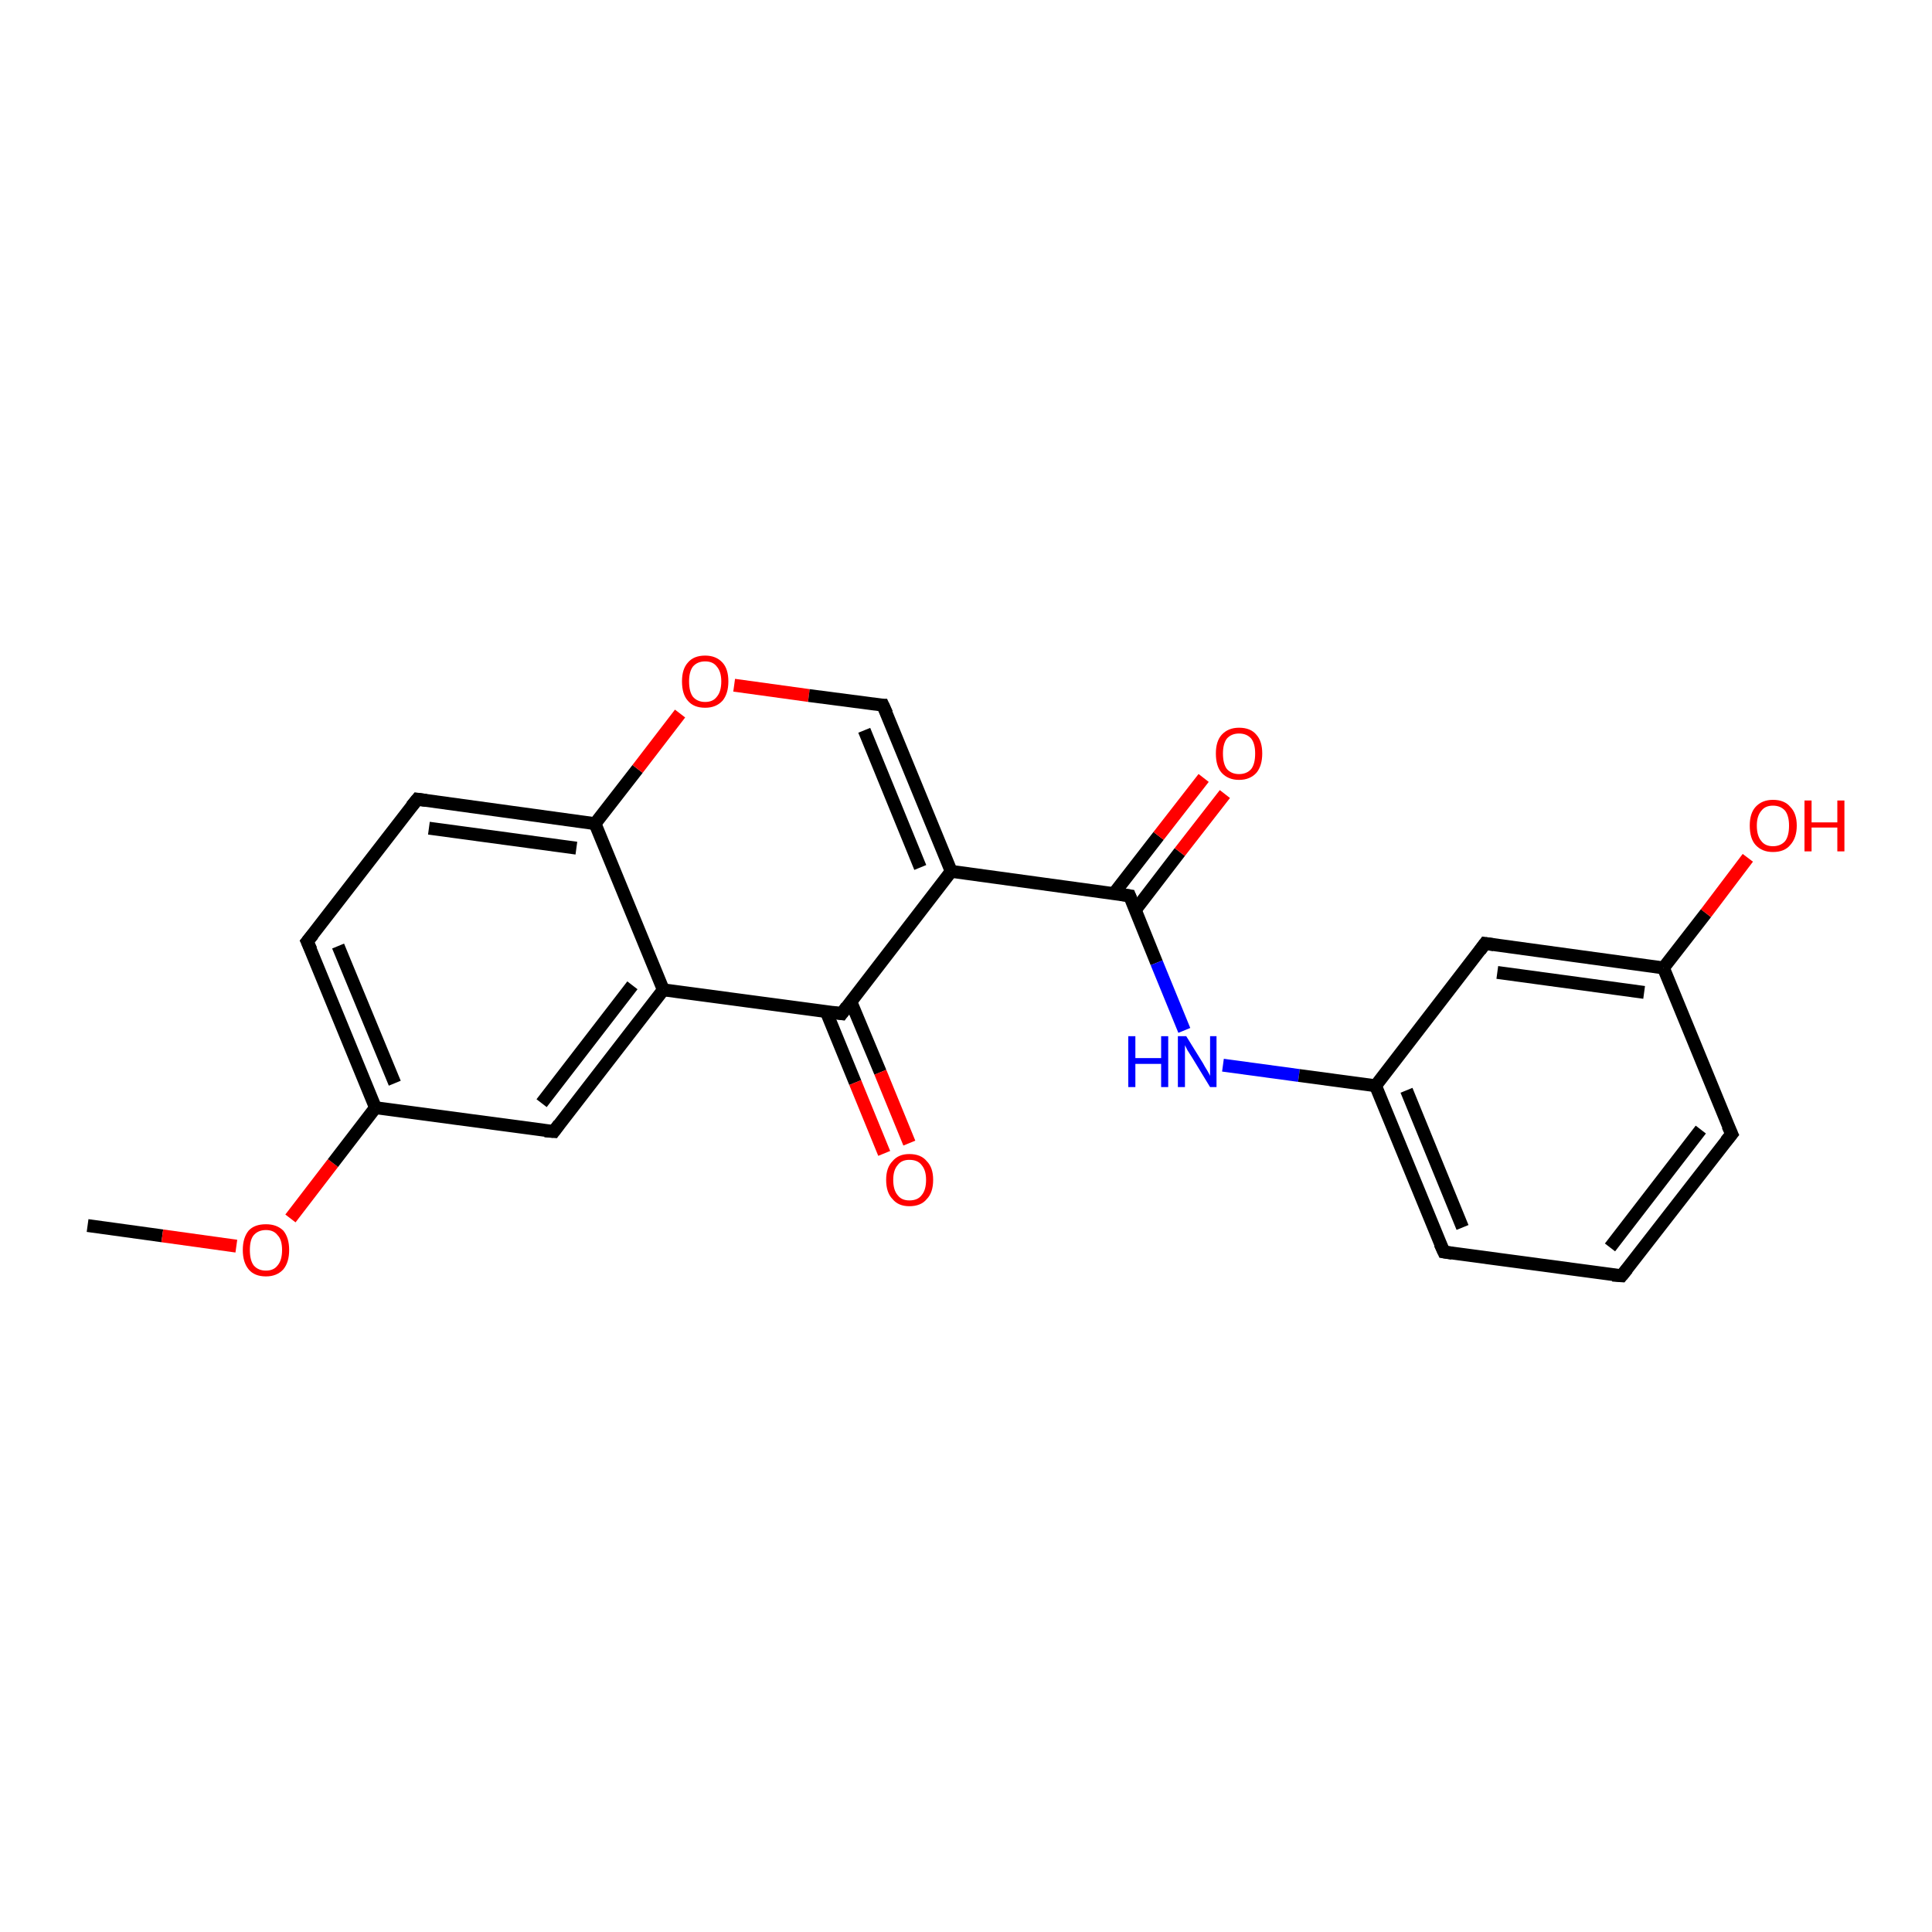 <?xml version='1.0' encoding='iso-8859-1'?>
<svg version='1.1' baseProfile='full'
              xmlns='http://www.w3.org/2000/svg'
                      xmlns:rdkit='http://www.rdkit.org/xml'
                      xmlns:xlink='http://www.w3.org/1999/xlink'
                  xml:space='preserve'
width='300px' height='300px' viewBox='0 0 300 300'>
<!-- END OF HEADER -->
<rect style='opacity:1.0;fill:#FFFFFF;stroke:none' width='300.0' height='300.0' x='0.0' y='0.0'> </rect>
<path class='bond-0 atom-0 atom-1' d='M 13.6,190.3 L 25.2,191.9' style='fill:none;fill-rule:evenodd;stroke:#000000;stroke-width:2.0px;stroke-linecap:butt;stroke-linejoin:miter;stroke-opacity:1' />
<path class='bond-0 atom-0 atom-1' d='M 25.2,191.9 L 36.7,193.5' style='fill:none;fill-rule:evenodd;stroke:#FF0000;stroke-width:2.0px;stroke-linecap:butt;stroke-linejoin:miter;stroke-opacity:1' />
<path class='bond-1 atom-1 atom-2' d='M 45.1,189.2 L 51.7,180.6' style='fill:none;fill-rule:evenodd;stroke:#FF0000;stroke-width:2.0px;stroke-linecap:butt;stroke-linejoin:miter;stroke-opacity:1' />
<path class='bond-1 atom-1 atom-2' d='M 51.7,180.6 L 58.3,172.0' style='fill:none;fill-rule:evenodd;stroke:#000000;stroke-width:2.0px;stroke-linecap:butt;stroke-linejoin:miter;stroke-opacity:1' />
<path class='bond-2 atom-2 atom-3' d='M 58.3,172.0 L 47.7,146.2' style='fill:none;fill-rule:evenodd;stroke:#000000;stroke-width:2.0px;stroke-linecap:butt;stroke-linejoin:miter;stroke-opacity:1' />
<path class='bond-2 atom-2 atom-3' d='M 61.3,168.2 L 52.5,146.9' style='fill:none;fill-rule:evenodd;stroke:#000000;stroke-width:2.0px;stroke-linecap:butt;stroke-linejoin:miter;stroke-opacity:1' />
<path class='bond-3 atom-3 atom-4' d='M 47.7,146.2 L 64.8,124.1' style='fill:none;fill-rule:evenodd;stroke:#000000;stroke-width:2.0px;stroke-linecap:butt;stroke-linejoin:miter;stroke-opacity:1' />
<path class='bond-4 atom-4 atom-5' d='M 64.8,124.1 L 92.4,127.9' style='fill:none;fill-rule:evenodd;stroke:#000000;stroke-width:2.0px;stroke-linecap:butt;stroke-linejoin:miter;stroke-opacity:1' />
<path class='bond-4 atom-4 atom-5' d='M 66.6,128.6 L 89.5,131.7' style='fill:none;fill-rule:evenodd;stroke:#000000;stroke-width:2.0px;stroke-linecap:butt;stroke-linejoin:miter;stroke-opacity:1' />
<path class='bond-5 atom-5 atom-6' d='M 92.4,127.9 L 99.0,119.4' style='fill:none;fill-rule:evenodd;stroke:#000000;stroke-width:2.0px;stroke-linecap:butt;stroke-linejoin:miter;stroke-opacity:1' />
<path class='bond-5 atom-5 atom-6' d='M 99.0,119.4 L 105.6,110.8' style='fill:none;fill-rule:evenodd;stroke:#FF0000;stroke-width:2.0px;stroke-linecap:butt;stroke-linejoin:miter;stroke-opacity:1' />
<path class='bond-6 atom-6 atom-7' d='M 114.0,106.4 L 125.6,108.0' style='fill:none;fill-rule:evenodd;stroke:#FF0000;stroke-width:2.0px;stroke-linecap:butt;stroke-linejoin:miter;stroke-opacity:1' />
<path class='bond-6 atom-6 atom-7' d='M 125.6,108.0 L 137.1,109.5' style='fill:none;fill-rule:evenodd;stroke:#000000;stroke-width:2.0px;stroke-linecap:butt;stroke-linejoin:miter;stroke-opacity:1' />
<path class='bond-7 atom-7 atom-8' d='M 137.1,109.5 L 147.7,135.3' style='fill:none;fill-rule:evenodd;stroke:#000000;stroke-width:2.0px;stroke-linecap:butt;stroke-linejoin:miter;stroke-opacity:1' />
<path class='bond-7 atom-7 atom-8' d='M 134.2,113.4 L 142.9,134.7' style='fill:none;fill-rule:evenodd;stroke:#000000;stroke-width:2.0px;stroke-linecap:butt;stroke-linejoin:miter;stroke-opacity:1' />
<path class='bond-8 atom-8 atom-9' d='M 147.7,135.3 L 175.4,139.1' style='fill:none;fill-rule:evenodd;stroke:#000000;stroke-width:2.0px;stroke-linecap:butt;stroke-linejoin:miter;stroke-opacity:1' />
<path class='bond-9 atom-9 atom-10' d='M 176.3,141.3 L 183.2,132.3' style='fill:none;fill-rule:evenodd;stroke:#000000;stroke-width:2.0px;stroke-linecap:butt;stroke-linejoin:miter;stroke-opacity:1' />
<path class='bond-9 atom-9 atom-10' d='M 183.2,132.3 L 190.2,123.3' style='fill:none;fill-rule:evenodd;stroke:#FF0000;stroke-width:2.0px;stroke-linecap:butt;stroke-linejoin:miter;stroke-opacity:1' />
<path class='bond-9 atom-9 atom-10' d='M 173.0,138.7 L 179.9,129.8' style='fill:none;fill-rule:evenodd;stroke:#000000;stroke-width:2.0px;stroke-linecap:butt;stroke-linejoin:miter;stroke-opacity:1' />
<path class='bond-9 atom-9 atom-10' d='M 179.9,129.8 L 186.9,120.8' style='fill:none;fill-rule:evenodd;stroke:#FF0000;stroke-width:2.0px;stroke-linecap:butt;stroke-linejoin:miter;stroke-opacity:1' />
<path class='bond-10 atom-9 atom-11' d='M 175.4,139.1 L 179.6,149.5' style='fill:none;fill-rule:evenodd;stroke:#000000;stroke-width:2.0px;stroke-linecap:butt;stroke-linejoin:miter;stroke-opacity:1' />
<path class='bond-10 atom-9 atom-11' d='M 179.6,149.5 L 183.9,160.0' style='fill:none;fill-rule:evenodd;stroke:#0000FF;stroke-width:2.0px;stroke-linecap:butt;stroke-linejoin:miter;stroke-opacity:1' />
<path class='bond-11 atom-11 atom-12' d='M 189.9,165.4 L 201.7,167.0' style='fill:none;fill-rule:evenodd;stroke:#0000FF;stroke-width:2.0px;stroke-linecap:butt;stroke-linejoin:miter;stroke-opacity:1' />
<path class='bond-11 atom-11 atom-12' d='M 201.7,167.0 L 213.6,168.6' style='fill:none;fill-rule:evenodd;stroke:#000000;stroke-width:2.0px;stroke-linecap:butt;stroke-linejoin:miter;stroke-opacity:1' />
<path class='bond-12 atom-12 atom-13' d='M 213.6,168.6 L 224.2,194.4' style='fill:none;fill-rule:evenodd;stroke:#000000;stroke-width:2.0px;stroke-linecap:butt;stroke-linejoin:miter;stroke-opacity:1' />
<path class='bond-12 atom-12 atom-13' d='M 218.4,169.3 L 227.1,190.6' style='fill:none;fill-rule:evenodd;stroke:#000000;stroke-width:2.0px;stroke-linecap:butt;stroke-linejoin:miter;stroke-opacity:1' />
<path class='bond-13 atom-13 atom-14' d='M 224.2,194.4 L 251.8,198.1' style='fill:none;fill-rule:evenodd;stroke:#000000;stroke-width:2.0px;stroke-linecap:butt;stroke-linejoin:miter;stroke-opacity:1' />
<path class='bond-14 atom-14 atom-15' d='M 251.8,198.1 L 268.9,176.1' style='fill:none;fill-rule:evenodd;stroke:#000000;stroke-width:2.0px;stroke-linecap:butt;stroke-linejoin:miter;stroke-opacity:1' />
<path class='bond-14 atom-14 atom-15' d='M 250.0,193.7 L 264.1,175.4' style='fill:none;fill-rule:evenodd;stroke:#000000;stroke-width:2.0px;stroke-linecap:butt;stroke-linejoin:miter;stroke-opacity:1' />
<path class='bond-15 atom-15 atom-16' d='M 268.9,176.1 L 258.3,150.3' style='fill:none;fill-rule:evenodd;stroke:#000000;stroke-width:2.0px;stroke-linecap:butt;stroke-linejoin:miter;stroke-opacity:1' />
<path class='bond-16 atom-16 atom-17' d='M 258.3,150.3 L 264.9,141.8' style='fill:none;fill-rule:evenodd;stroke:#000000;stroke-width:2.0px;stroke-linecap:butt;stroke-linejoin:miter;stroke-opacity:1' />
<path class='bond-16 atom-16 atom-17' d='M 264.9,141.8 L 271.4,133.2' style='fill:none;fill-rule:evenodd;stroke:#FF0000;stroke-width:2.0px;stroke-linecap:butt;stroke-linejoin:miter;stroke-opacity:1' />
<path class='bond-17 atom-16 atom-18' d='M 258.3,150.3 L 230.6,146.5' style='fill:none;fill-rule:evenodd;stroke:#000000;stroke-width:2.0px;stroke-linecap:butt;stroke-linejoin:miter;stroke-opacity:1' />
<path class='bond-17 atom-16 atom-18' d='M 255.3,154.1 L 232.5,151.0' style='fill:none;fill-rule:evenodd;stroke:#000000;stroke-width:2.0px;stroke-linecap:butt;stroke-linejoin:miter;stroke-opacity:1' />
<path class='bond-18 atom-8 atom-19' d='M 147.7,135.3 L 130.7,157.4' style='fill:none;fill-rule:evenodd;stroke:#000000;stroke-width:2.0px;stroke-linecap:butt;stroke-linejoin:miter;stroke-opacity:1' />
<path class='bond-19 atom-19 atom-20' d='M 128.3,157.1 L 132.8,168.1' style='fill:none;fill-rule:evenodd;stroke:#000000;stroke-width:2.0px;stroke-linecap:butt;stroke-linejoin:miter;stroke-opacity:1' />
<path class='bond-19 atom-19 atom-20' d='M 132.8,168.1 L 137.3,179.1' style='fill:none;fill-rule:evenodd;stroke:#FF0000;stroke-width:2.0px;stroke-linecap:butt;stroke-linejoin:miter;stroke-opacity:1' />
<path class='bond-19 atom-19 atom-20' d='M 132.1,155.5 L 136.7,166.5' style='fill:none;fill-rule:evenodd;stroke:#000000;stroke-width:2.0px;stroke-linecap:butt;stroke-linejoin:miter;stroke-opacity:1' />
<path class='bond-19 atom-19 atom-20' d='M 136.7,166.5 L 141.2,177.5' style='fill:none;fill-rule:evenodd;stroke:#FF0000;stroke-width:2.0px;stroke-linecap:butt;stroke-linejoin:miter;stroke-opacity:1' />
<path class='bond-20 atom-19 atom-21' d='M 130.7,157.4 L 103.0,153.7' style='fill:none;fill-rule:evenodd;stroke:#000000;stroke-width:2.0px;stroke-linecap:butt;stroke-linejoin:miter;stroke-opacity:1' />
<path class='bond-21 atom-21 atom-22' d='M 103.0,153.7 L 86.0,175.7' style='fill:none;fill-rule:evenodd;stroke:#000000;stroke-width:2.0px;stroke-linecap:butt;stroke-linejoin:miter;stroke-opacity:1' />
<path class='bond-21 atom-21 atom-22' d='M 98.2,153.0 L 84.1,171.3' style='fill:none;fill-rule:evenodd;stroke:#000000;stroke-width:2.0px;stroke-linecap:butt;stroke-linejoin:miter;stroke-opacity:1' />
<path class='bond-22 atom-22 atom-2' d='M 86.0,175.7 L 58.3,172.0' style='fill:none;fill-rule:evenodd;stroke:#000000;stroke-width:2.0px;stroke-linecap:butt;stroke-linejoin:miter;stroke-opacity:1' />
<path class='bond-23 atom-21 atom-5' d='M 103.0,153.7 L 92.4,127.9' style='fill:none;fill-rule:evenodd;stroke:#000000;stroke-width:2.0px;stroke-linecap:butt;stroke-linejoin:miter;stroke-opacity:1' />
<path class='bond-24 atom-18 atom-12' d='M 230.6,146.5 L 213.6,168.6' style='fill:none;fill-rule:evenodd;stroke:#000000;stroke-width:2.0px;stroke-linecap:butt;stroke-linejoin:miter;stroke-opacity:1' />
<path d='M 48.3,147.5 L 47.7,146.2 L 48.6,145.1' style='fill:none;stroke:#000000;stroke-width:2.0px;stroke-linecap:butt;stroke-linejoin:miter;stroke-opacity:1;' />
<path d='M 63.9,125.2 L 64.8,124.1 L 66.2,124.3' style='fill:none;stroke:#000000;stroke-width:2.0px;stroke-linecap:butt;stroke-linejoin:miter;stroke-opacity:1;' />
<path d='M 136.6,109.5 L 137.1,109.5 L 137.7,110.8' style='fill:none;stroke:#000000;stroke-width:2.0px;stroke-linecap:butt;stroke-linejoin:miter;stroke-opacity:1;' />
<path d='M 174.0,138.9 L 175.4,139.1 L 175.6,139.6' style='fill:none;stroke:#000000;stroke-width:2.0px;stroke-linecap:butt;stroke-linejoin:miter;stroke-opacity:1;' />
<path d='M 223.6,193.1 L 224.2,194.4 L 225.5,194.6' style='fill:none;stroke:#000000;stroke-width:2.0px;stroke-linecap:butt;stroke-linejoin:miter;stroke-opacity:1;' />
<path d='M 250.4,198.0 L 251.8,198.1 L 252.7,197.0' style='fill:none;stroke:#000000;stroke-width:2.0px;stroke-linecap:butt;stroke-linejoin:miter;stroke-opacity:1;' />
<path d='M 268.0,177.2 L 268.9,176.1 L 268.3,174.8' style='fill:none;stroke:#000000;stroke-width:2.0px;stroke-linecap:butt;stroke-linejoin:miter;stroke-opacity:1;' />
<path d='M 232.0,146.7 L 230.6,146.5 L 229.8,147.6' style='fill:none;stroke:#000000;stroke-width:2.0px;stroke-linecap:butt;stroke-linejoin:miter;stroke-opacity:1;' />
<path d='M 131.5,156.3 L 130.7,157.4 L 129.3,157.2' style='fill:none;stroke:#000000;stroke-width:2.0px;stroke-linecap:butt;stroke-linejoin:miter;stroke-opacity:1;' />
<path d='M 86.8,174.6 L 86.0,175.7 L 84.6,175.6' style='fill:none;stroke:#000000;stroke-width:2.0px;stroke-linecap:butt;stroke-linejoin:miter;stroke-opacity:1;' />
<path class='atom-1' d='M 37.7 194.1
Q 37.7 192.2, 38.6 191.1
Q 39.5 190.1, 41.3 190.1
Q 43.0 190.1, 44.0 191.1
Q 44.9 192.2, 44.9 194.1
Q 44.9 196.0, 44.0 197.1
Q 43.0 198.2, 41.3 198.2
Q 39.5 198.2, 38.6 197.1
Q 37.7 196.0, 37.7 194.1
M 41.3 197.3
Q 42.5 197.3, 43.1 196.5
Q 43.8 195.7, 43.8 194.1
Q 43.8 192.5, 43.1 191.8
Q 42.5 191.0, 41.3 191.0
Q 40.1 191.0, 39.4 191.8
Q 38.8 192.5, 38.8 194.1
Q 38.8 195.7, 39.4 196.5
Q 40.1 197.3, 41.3 197.3
' fill='#FF0000'/>
<path class='atom-6' d='M 105.9 105.8
Q 105.9 103.9, 106.8 102.9
Q 107.7 101.8, 109.5 101.8
Q 111.2 101.8, 112.2 102.9
Q 113.1 103.9, 113.1 105.8
Q 113.1 107.7, 112.2 108.8
Q 111.2 109.9, 109.5 109.9
Q 107.7 109.9, 106.8 108.8
Q 105.9 107.8, 105.9 105.8
M 109.5 109.0
Q 110.7 109.0, 111.3 108.2
Q 112.0 107.4, 112.0 105.8
Q 112.0 104.3, 111.3 103.5
Q 110.7 102.7, 109.5 102.7
Q 108.3 102.7, 107.6 103.5
Q 107.0 104.3, 107.0 105.8
Q 107.0 107.4, 107.6 108.2
Q 108.3 109.0, 109.5 109.0
' fill='#FF0000'/>
<path class='atom-10' d='M 188.8 117.0
Q 188.8 115.1, 189.7 114.1
Q 190.7 113.0, 192.4 113.0
Q 194.2 113.0, 195.1 114.1
Q 196.0 115.1, 196.0 117.0
Q 196.0 118.9, 195.1 120.0
Q 194.1 121.1, 192.4 121.1
Q 190.7 121.1, 189.7 120.0
Q 188.8 119.0, 188.8 117.0
M 192.4 120.2
Q 193.6 120.2, 194.3 119.4
Q 194.9 118.6, 194.9 117.0
Q 194.9 115.5, 194.3 114.7
Q 193.6 113.9, 192.4 113.9
Q 191.2 113.9, 190.5 114.7
Q 189.9 115.5, 189.9 117.0
Q 189.9 118.6, 190.5 119.4
Q 191.2 120.2, 192.4 120.2
' fill='#FF0000'/>
<path class='atom-11' d='M 175.2 160.9
L 176.3 160.9
L 176.3 164.3
L 180.3 164.3
L 180.3 160.9
L 181.4 160.9
L 181.4 168.8
L 180.3 168.8
L 180.3 165.2
L 176.3 165.2
L 176.3 168.8
L 175.2 168.8
L 175.2 160.9
' fill='#0000FF'/>
<path class='atom-11' d='M 184.2 160.9
L 186.8 165.1
Q 187.0 165.5, 187.5 166.3
Q 187.9 167.0, 187.9 167.1
L 187.9 160.9
L 188.9 160.9
L 188.9 168.8
L 187.9 168.8
L 185.1 164.2
Q 184.8 163.7, 184.4 163.1
Q 184.1 162.5, 184.0 162.3
L 184.0 168.8
L 182.9 168.8
L 182.9 160.9
L 184.2 160.9
' fill='#0000FF'/>
<path class='atom-17' d='M 271.7 128.2
Q 271.7 126.3, 272.6 125.3
Q 273.6 124.2, 275.3 124.2
Q 277.1 124.2, 278.0 125.3
Q 279.0 126.3, 279.0 128.2
Q 279.0 130.1, 278.0 131.2
Q 277.1 132.3, 275.3 132.3
Q 273.6 132.3, 272.6 131.2
Q 271.7 130.2, 271.7 128.2
M 275.3 131.4
Q 276.5 131.4, 277.2 130.6
Q 277.8 129.8, 277.8 128.2
Q 277.8 126.7, 277.2 125.9
Q 276.5 125.1, 275.3 125.1
Q 274.1 125.1, 273.5 125.9
Q 272.8 126.7, 272.8 128.2
Q 272.8 129.8, 273.5 130.6
Q 274.1 131.4, 275.3 131.4
' fill='#FF0000'/>
<path class='atom-17' d='M 280.2 124.3
L 281.3 124.3
L 281.3 127.7
L 285.3 127.7
L 285.3 124.3
L 286.4 124.3
L 286.4 132.2
L 285.3 132.2
L 285.3 128.5
L 281.3 128.5
L 281.3 132.2
L 280.2 132.2
L 280.2 124.3
' fill='#FF0000'/>
<path class='atom-20' d='M 137.6 183.2
Q 137.6 181.3, 138.6 180.3
Q 139.5 179.2, 141.2 179.2
Q 143.0 179.2, 143.9 180.3
Q 144.9 181.3, 144.9 183.2
Q 144.9 185.2, 143.9 186.2
Q 143.0 187.3, 141.2 187.3
Q 139.5 187.3, 138.6 186.2
Q 137.6 185.2, 137.6 183.2
M 141.2 186.4
Q 142.5 186.4, 143.1 185.6
Q 143.8 184.8, 143.8 183.2
Q 143.8 181.7, 143.1 180.9
Q 142.5 180.1, 141.2 180.1
Q 140.0 180.1, 139.4 180.9
Q 138.7 181.7, 138.7 183.2
Q 138.7 184.8, 139.4 185.6
Q 140.0 186.4, 141.2 186.4
' fill='#FF0000'/>
</svg>
